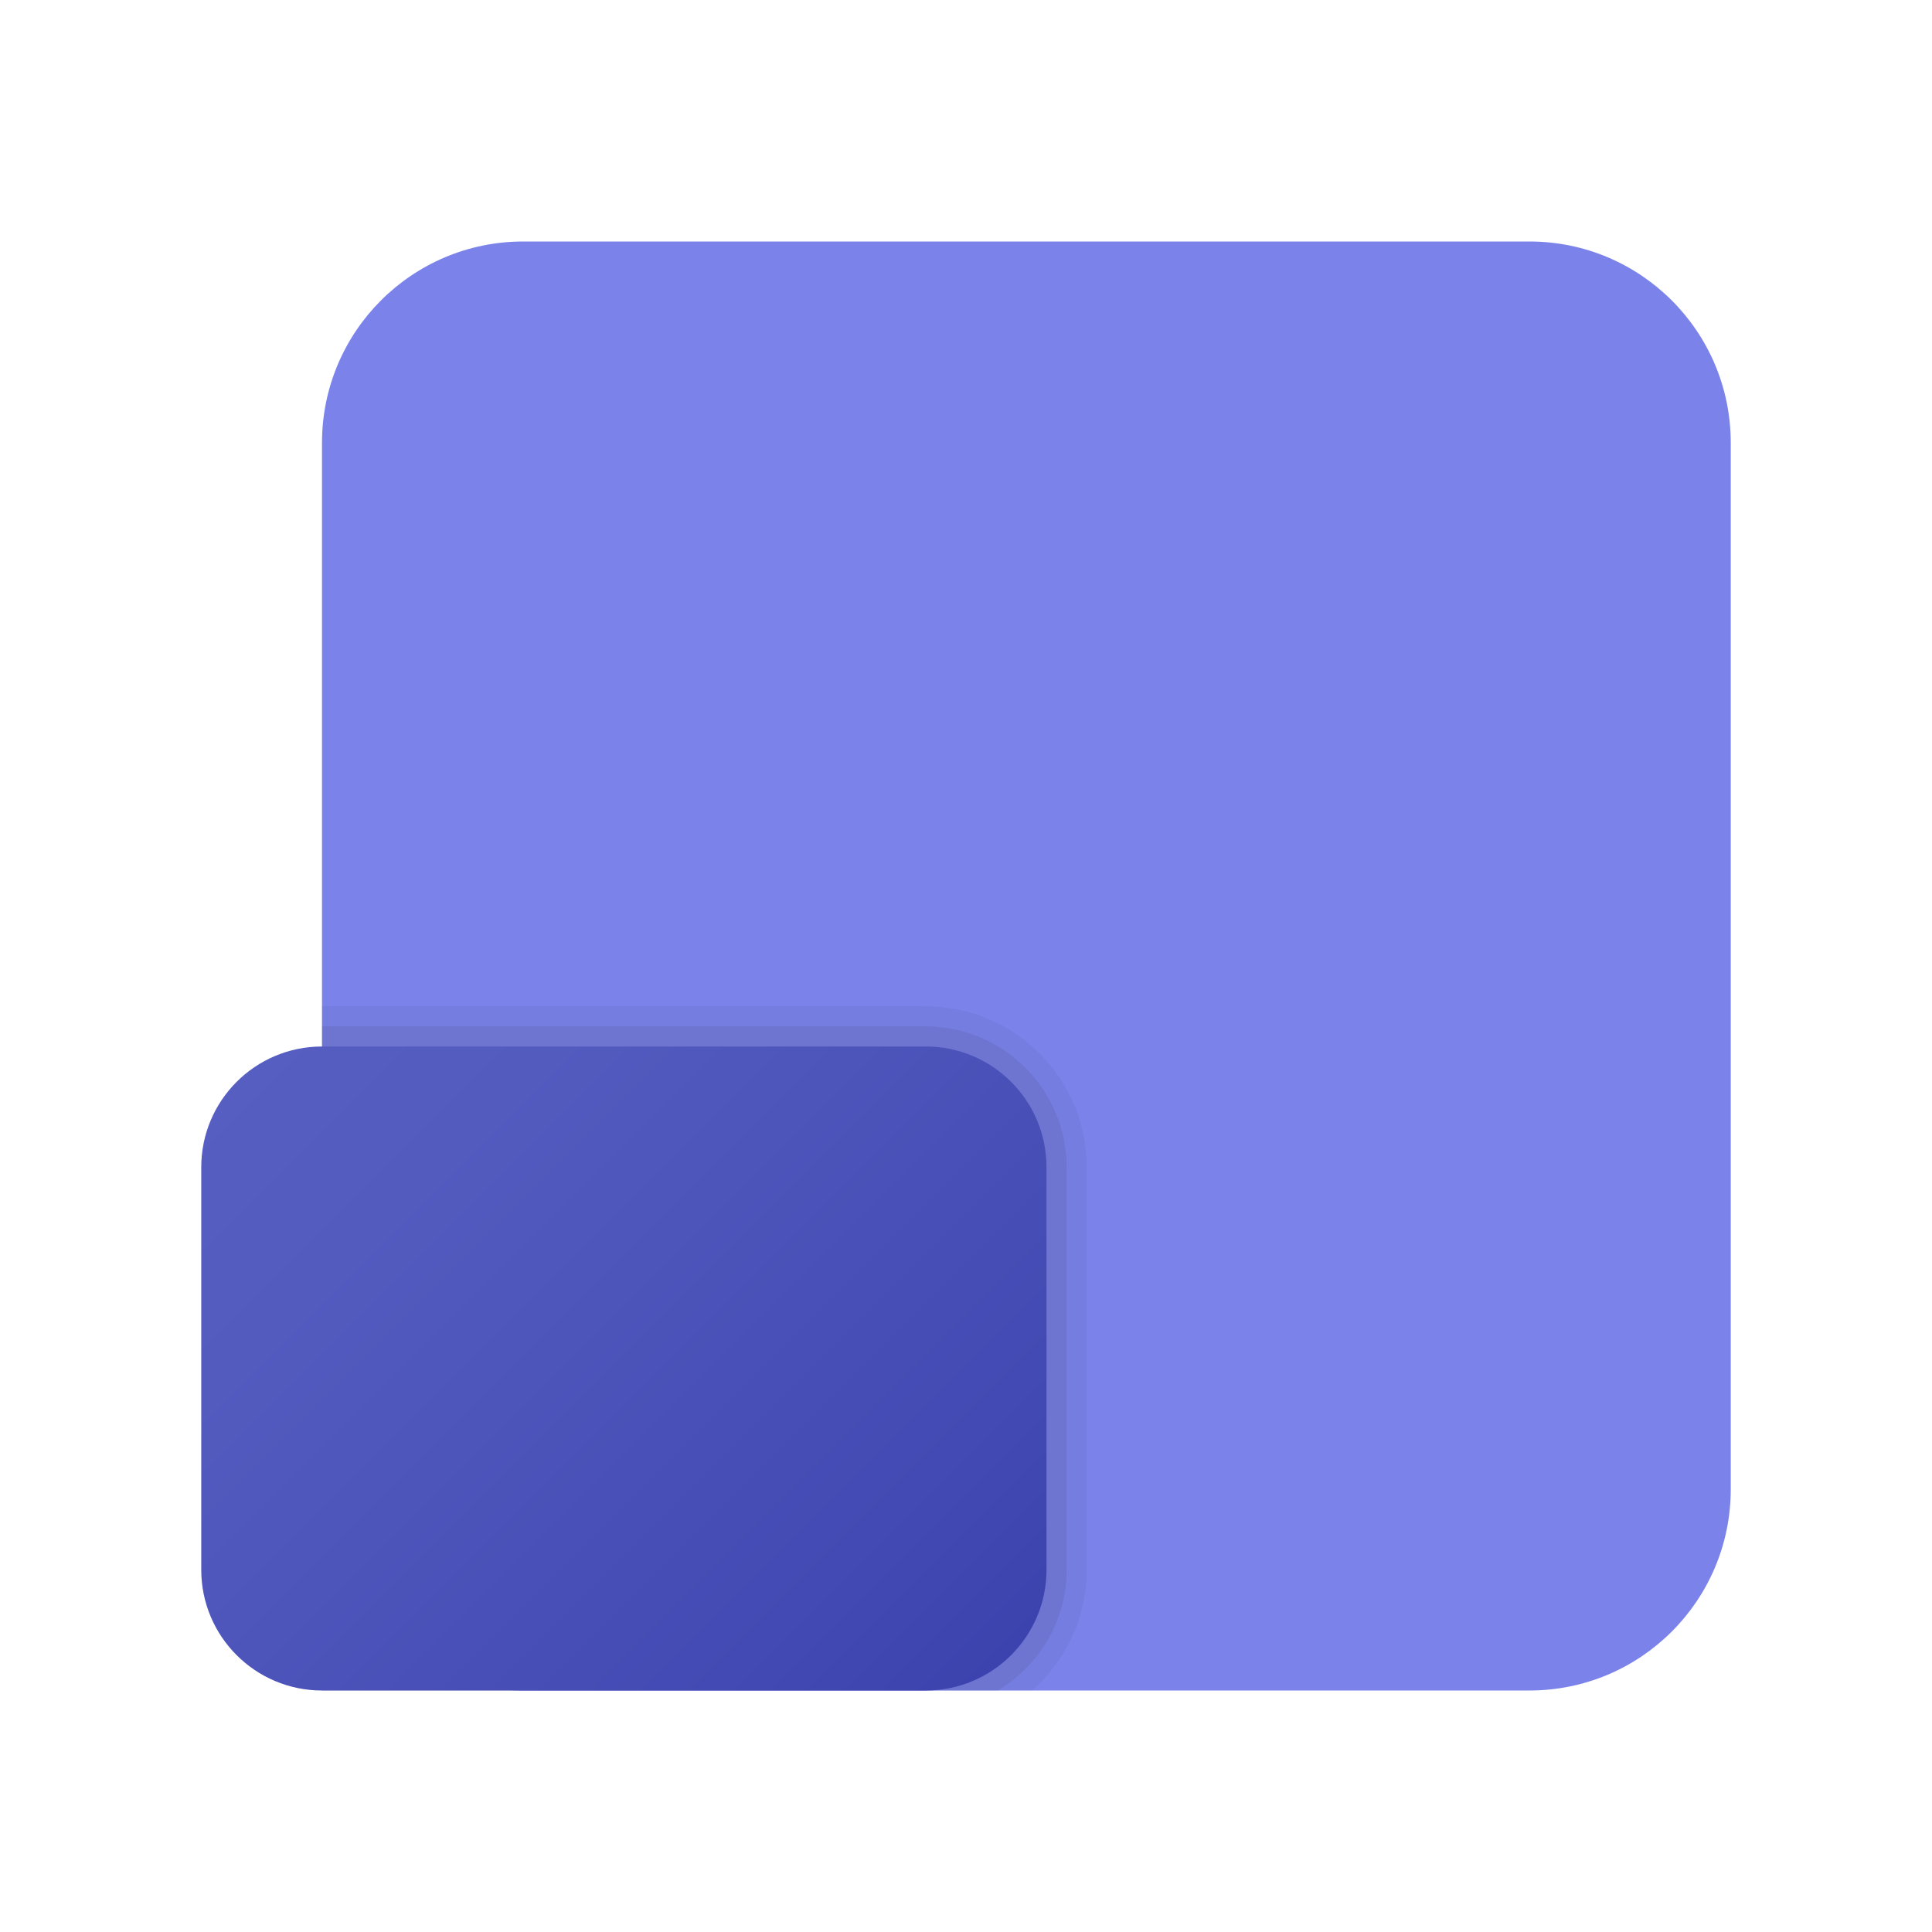 <svg xmlns="http://www.w3.org/2000/svg"  viewBox="0 0 48 48" width="256px" height="256px"><path fill="#7b83eb" d="M13,6h25c2.761,0,5,2.239,5,5v26c0,2.761-2.239,5-5,5H13c-2.761,0-5-2.239-5-5V11 C8,8.239,10.239,6,13,6z"/><path d="M27,29v10c0,1.2-0.53,2.27-1.36,3H8V25h15C25.21,25,27,26.79,27,29z" opacity=".05"/><path d="M26.5,29v10c0,1.28-0.69,2.39-1.71,3H8V25.5h15C24.93,25.5,26.5,27.07,26.5,29z" opacity=".07"/><linearGradient id="6mHRHybBH4ny1nK08G33Ea" x1="3.204" x2="25.82" y1="21.704" y2="44.32" gradientUnits="userSpaceOnUse"><stop offset="0" stop-color="#5961c3"/><stop offset=".33" stop-color="#535bbf"/><stop offset=".77" stop-color="#434ab3"/><stop offset=".953" stop-color="#3a41ac"/></linearGradient><path fill="url(#6mHRHybBH4ny1nK08G33Ea)" d="M8,26h15c1.657,0,3,1.343,3,3v10c0,1.657-1.343,3-3,3H8c-1.657,0-3-1.343-3-3V29 C5,27.343,6.343,26,8,26z"/></svg>